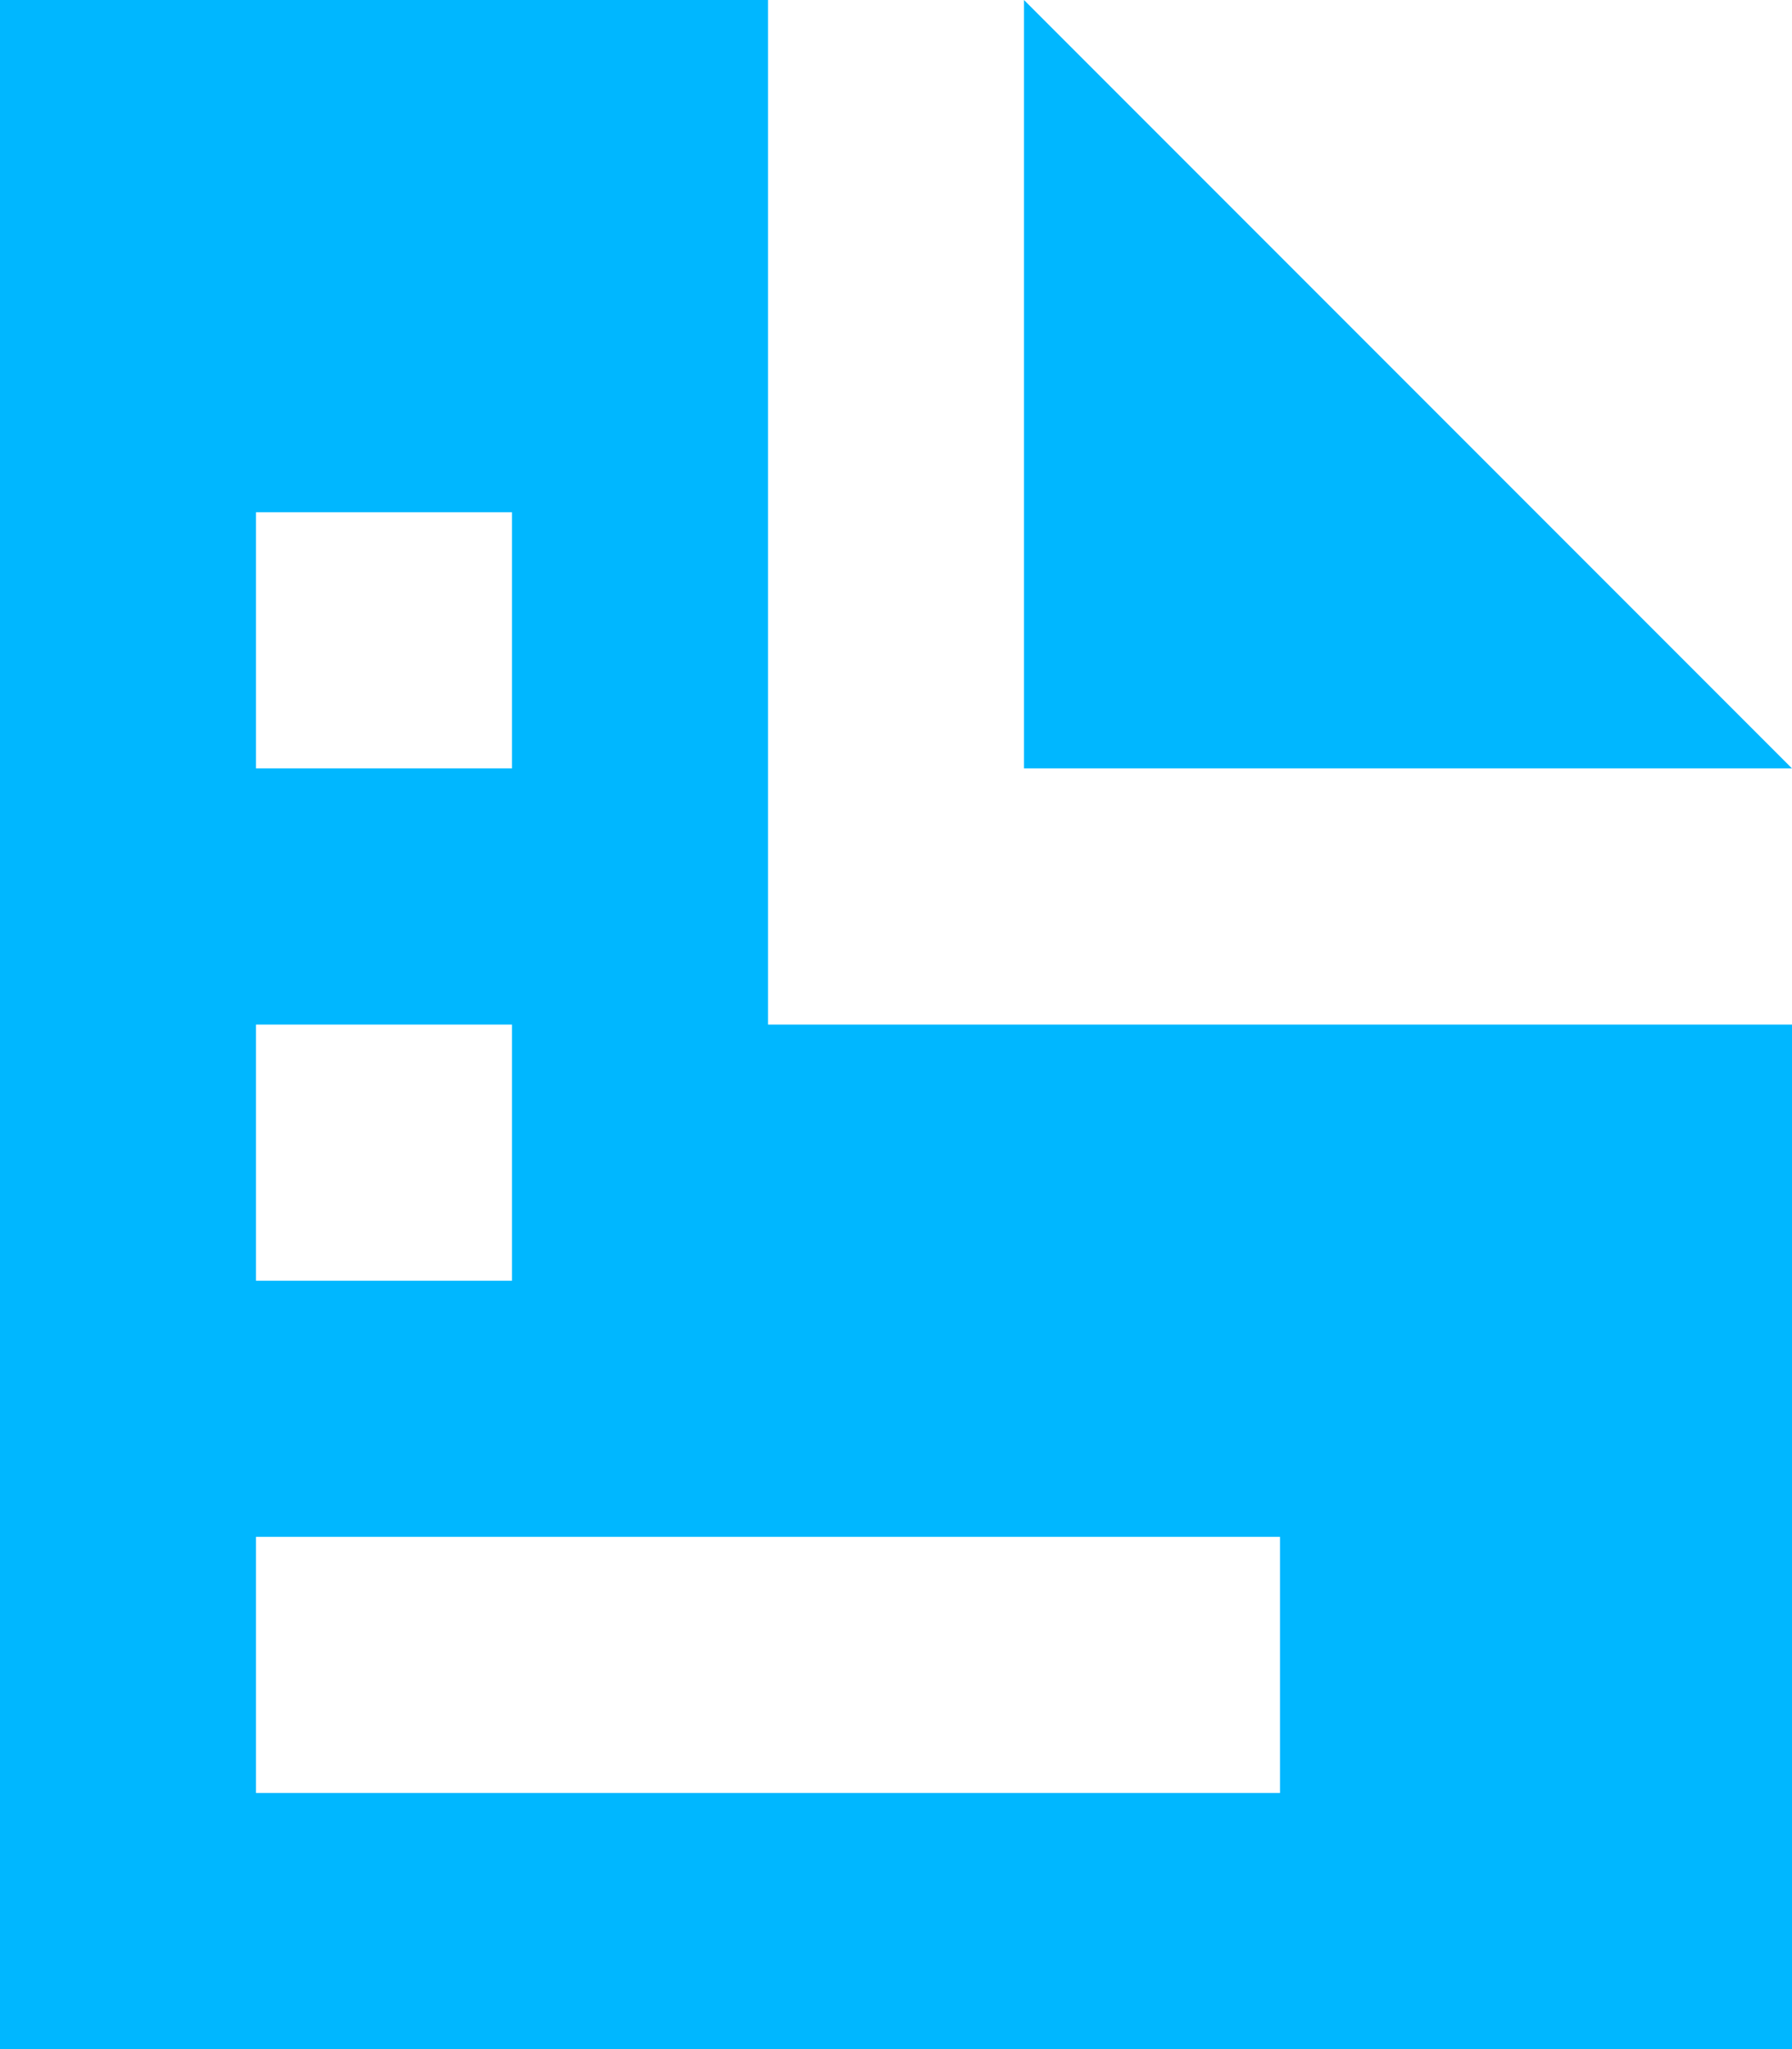 <svg xmlns="http://www.w3.org/2000/svg" width="52.5" height="60" viewBox="0 0 52.5 60">
  <path id="Icon_open-document" data-name="Icon open-document" d="M0,0V60H52.5V30h-30V0ZM30,0V22.5H52.5ZM7.5,15H15v7.5H7.5Zm0,15H15v7.5H7.5Zm0,15h30v7.5H7.5Z" fill="#00b7ff"/>
</svg>
